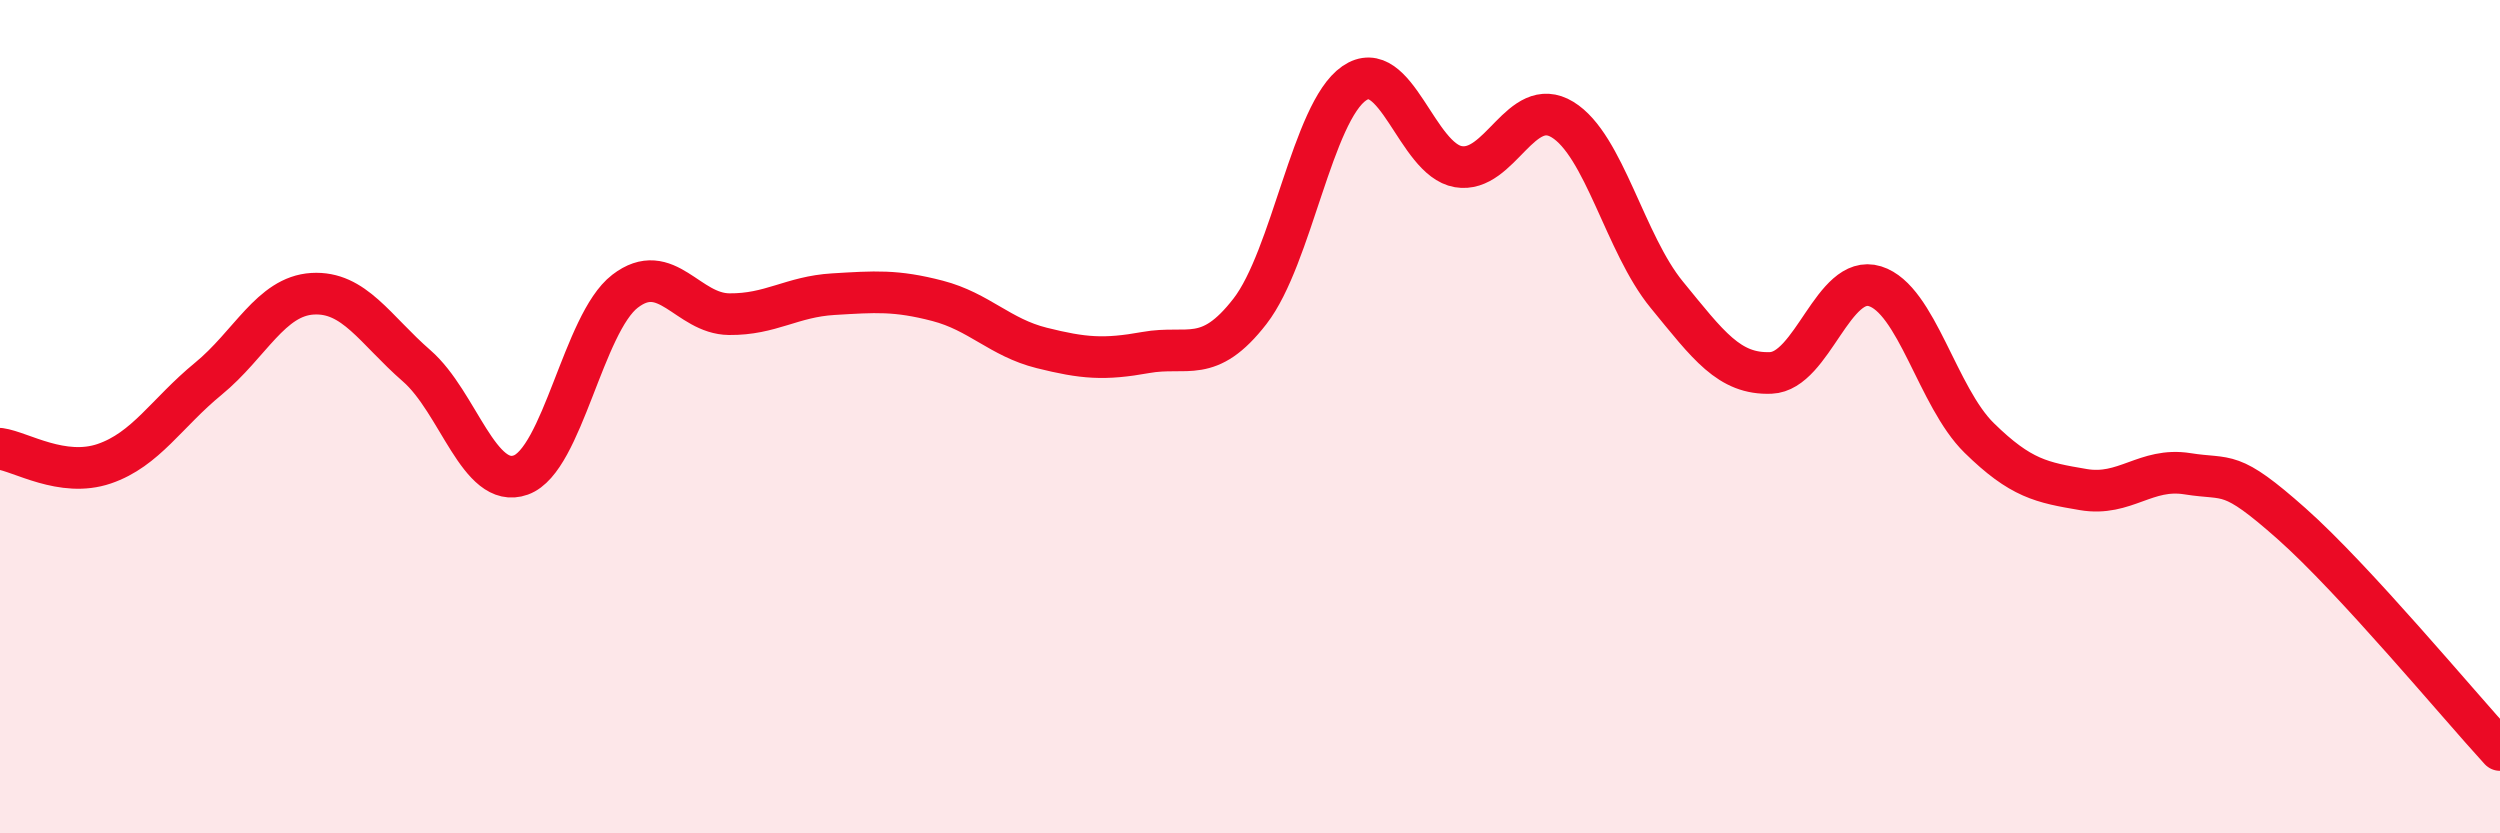 
    <svg width="60" height="20" viewBox="0 0 60 20" xmlns="http://www.w3.org/2000/svg">
      <path
        d="M 0,10.77 C 0.5,10.84 1.5,11.47 2.5,11.13 C 3.5,10.79 4,9.91 5,9.09 C 6,8.27 6.5,7.11 7.5,7.05 C 8.5,6.99 9,7.91 10,8.78 C 11,9.65 11.5,11.76 12.5,11.4 C 13.5,11.04 14,7.76 15,6.99 C 16,6.22 16.5,7.53 17.5,7.54 C 18.5,7.55 19,7.12 20,7.06 C 21,7 21.5,6.96 22.5,7.22 C 23.5,7.48 24,8.1 25,8.35 C 26,8.6 26.5,8.64 27.5,8.46 C 28.5,8.28 29,8.76 30,7.47 C 31,6.18 31.5,2.69 32.5,2 C 33.5,1.31 34,3.83 35,4 C 36,4.17 36.5,2.26 37.5,2.87 C 38.5,3.48 39,5.85 40,7.07 C 41,8.29 41.5,8.99 42.5,8.95 C 43.5,8.91 44,6.56 45,6.87 C 46,7.18 46.5,9.53 47.5,10.51 C 48.5,11.49 49,11.58 50,11.75 C 51,11.92 51.5,11.21 52.5,11.37 C 53.5,11.53 53.5,11.24 55,12.57 C 56.5,13.9 59,16.91 60,18L60 20L0 20Z"
        fill="#EB0A25"
        opacity="0.1"
        stroke-linecap="round"
        stroke-linejoin="round"
      />
      <path
        d="M 0,10.77 C 0.5,10.84 1.5,11.47 2.5,11.13 C 3.5,10.79 4,9.91 5,9.09 C 6,8.27 6.5,7.11 7.5,7.05 C 8.5,6.99 9,7.91 10,8.78 C 11,9.65 11.5,11.76 12.5,11.4 C 13.5,11.04 14,7.76 15,6.99 C 16,6.22 16.5,7.53 17.5,7.54 C 18.5,7.55 19,7.12 20,7.06 C 21,7 21.5,6.96 22.5,7.22 C 23.5,7.48 24,8.1 25,8.35 C 26,8.6 26.5,8.64 27.5,8.46 C 28.5,8.28 29,8.76 30,7.47 C 31,6.18 31.5,2.69 32.5,2 C 33.5,1.31 34,3.83 35,4 C 36,4.17 36.5,2.26 37.5,2.87 C 38.5,3.48 39,5.85 40,7.07 C 41,8.29 41.5,8.99 42.5,8.95 C 43.5,8.91 44,6.56 45,6.87 C 46,7.18 46.5,9.53 47.5,10.51 C 48.5,11.49 49,11.58 50,11.75 C 51,11.92 51.5,11.21 52.5,11.37 C 53.5,11.53 53.5,11.24 55,12.57 C 56.5,13.9 59,16.91 60,18"
        stroke="#EB0A25"
        stroke-width="1"
        fill="none"
        stroke-linecap="round"
        stroke-linejoin="round"
      />
    </svg>
  